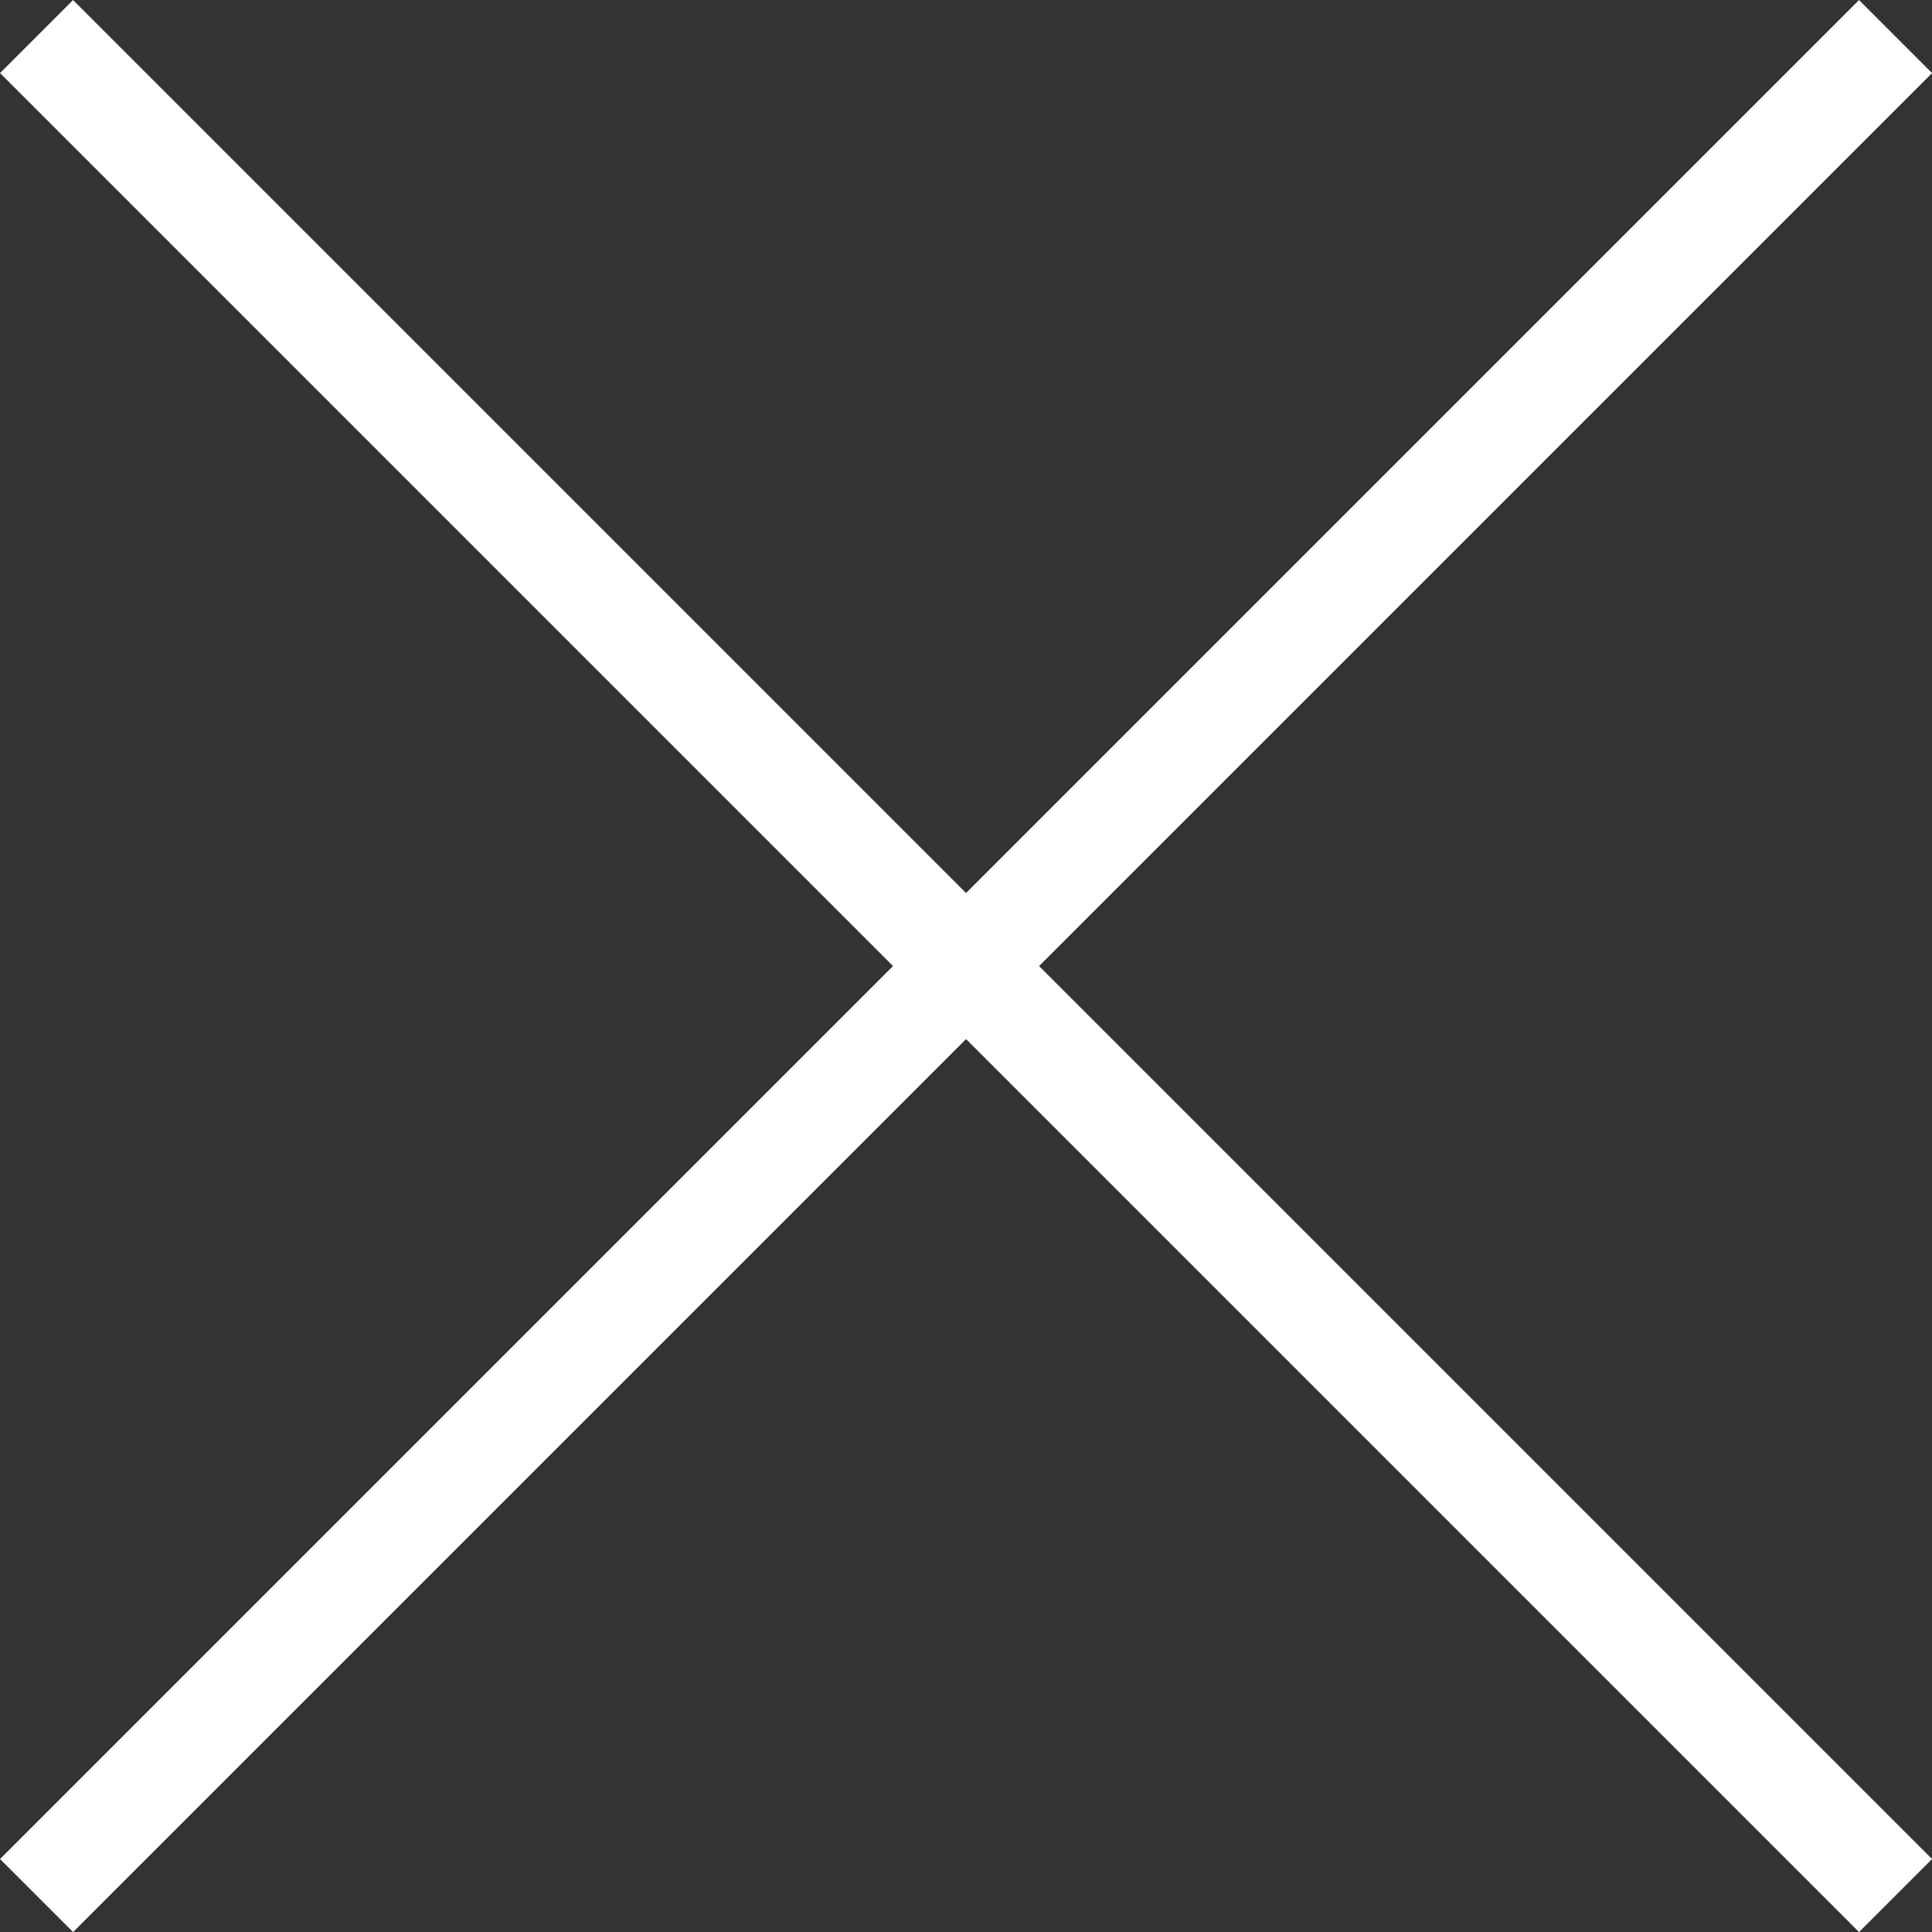 <?xml version="1.0" encoding="UTF-8"?> <svg xmlns="http://www.w3.org/2000/svg" width="18.707" height="18.707" viewBox="0 0 18.707 18.707"><rect x="0" y="0" width="18.707" height="18.707" fill="#333333" stroke="none"/><g id="Group_2084" data-name="Group 2084" transform="translate(-178.146 -33.146)"><line id="Line_238" data-name="Line 238" x2="18" y2="18" transform="translate(178.5 33.5)" fill="none" stroke="#fff" stroke-width="1"></line><line id="Line_239" data-name="Line 239" y1="18" x2="18" transform="translate(178.5 33.5)" fill="none" stroke="#fff" stroke-width="1"></line></g></svg> 